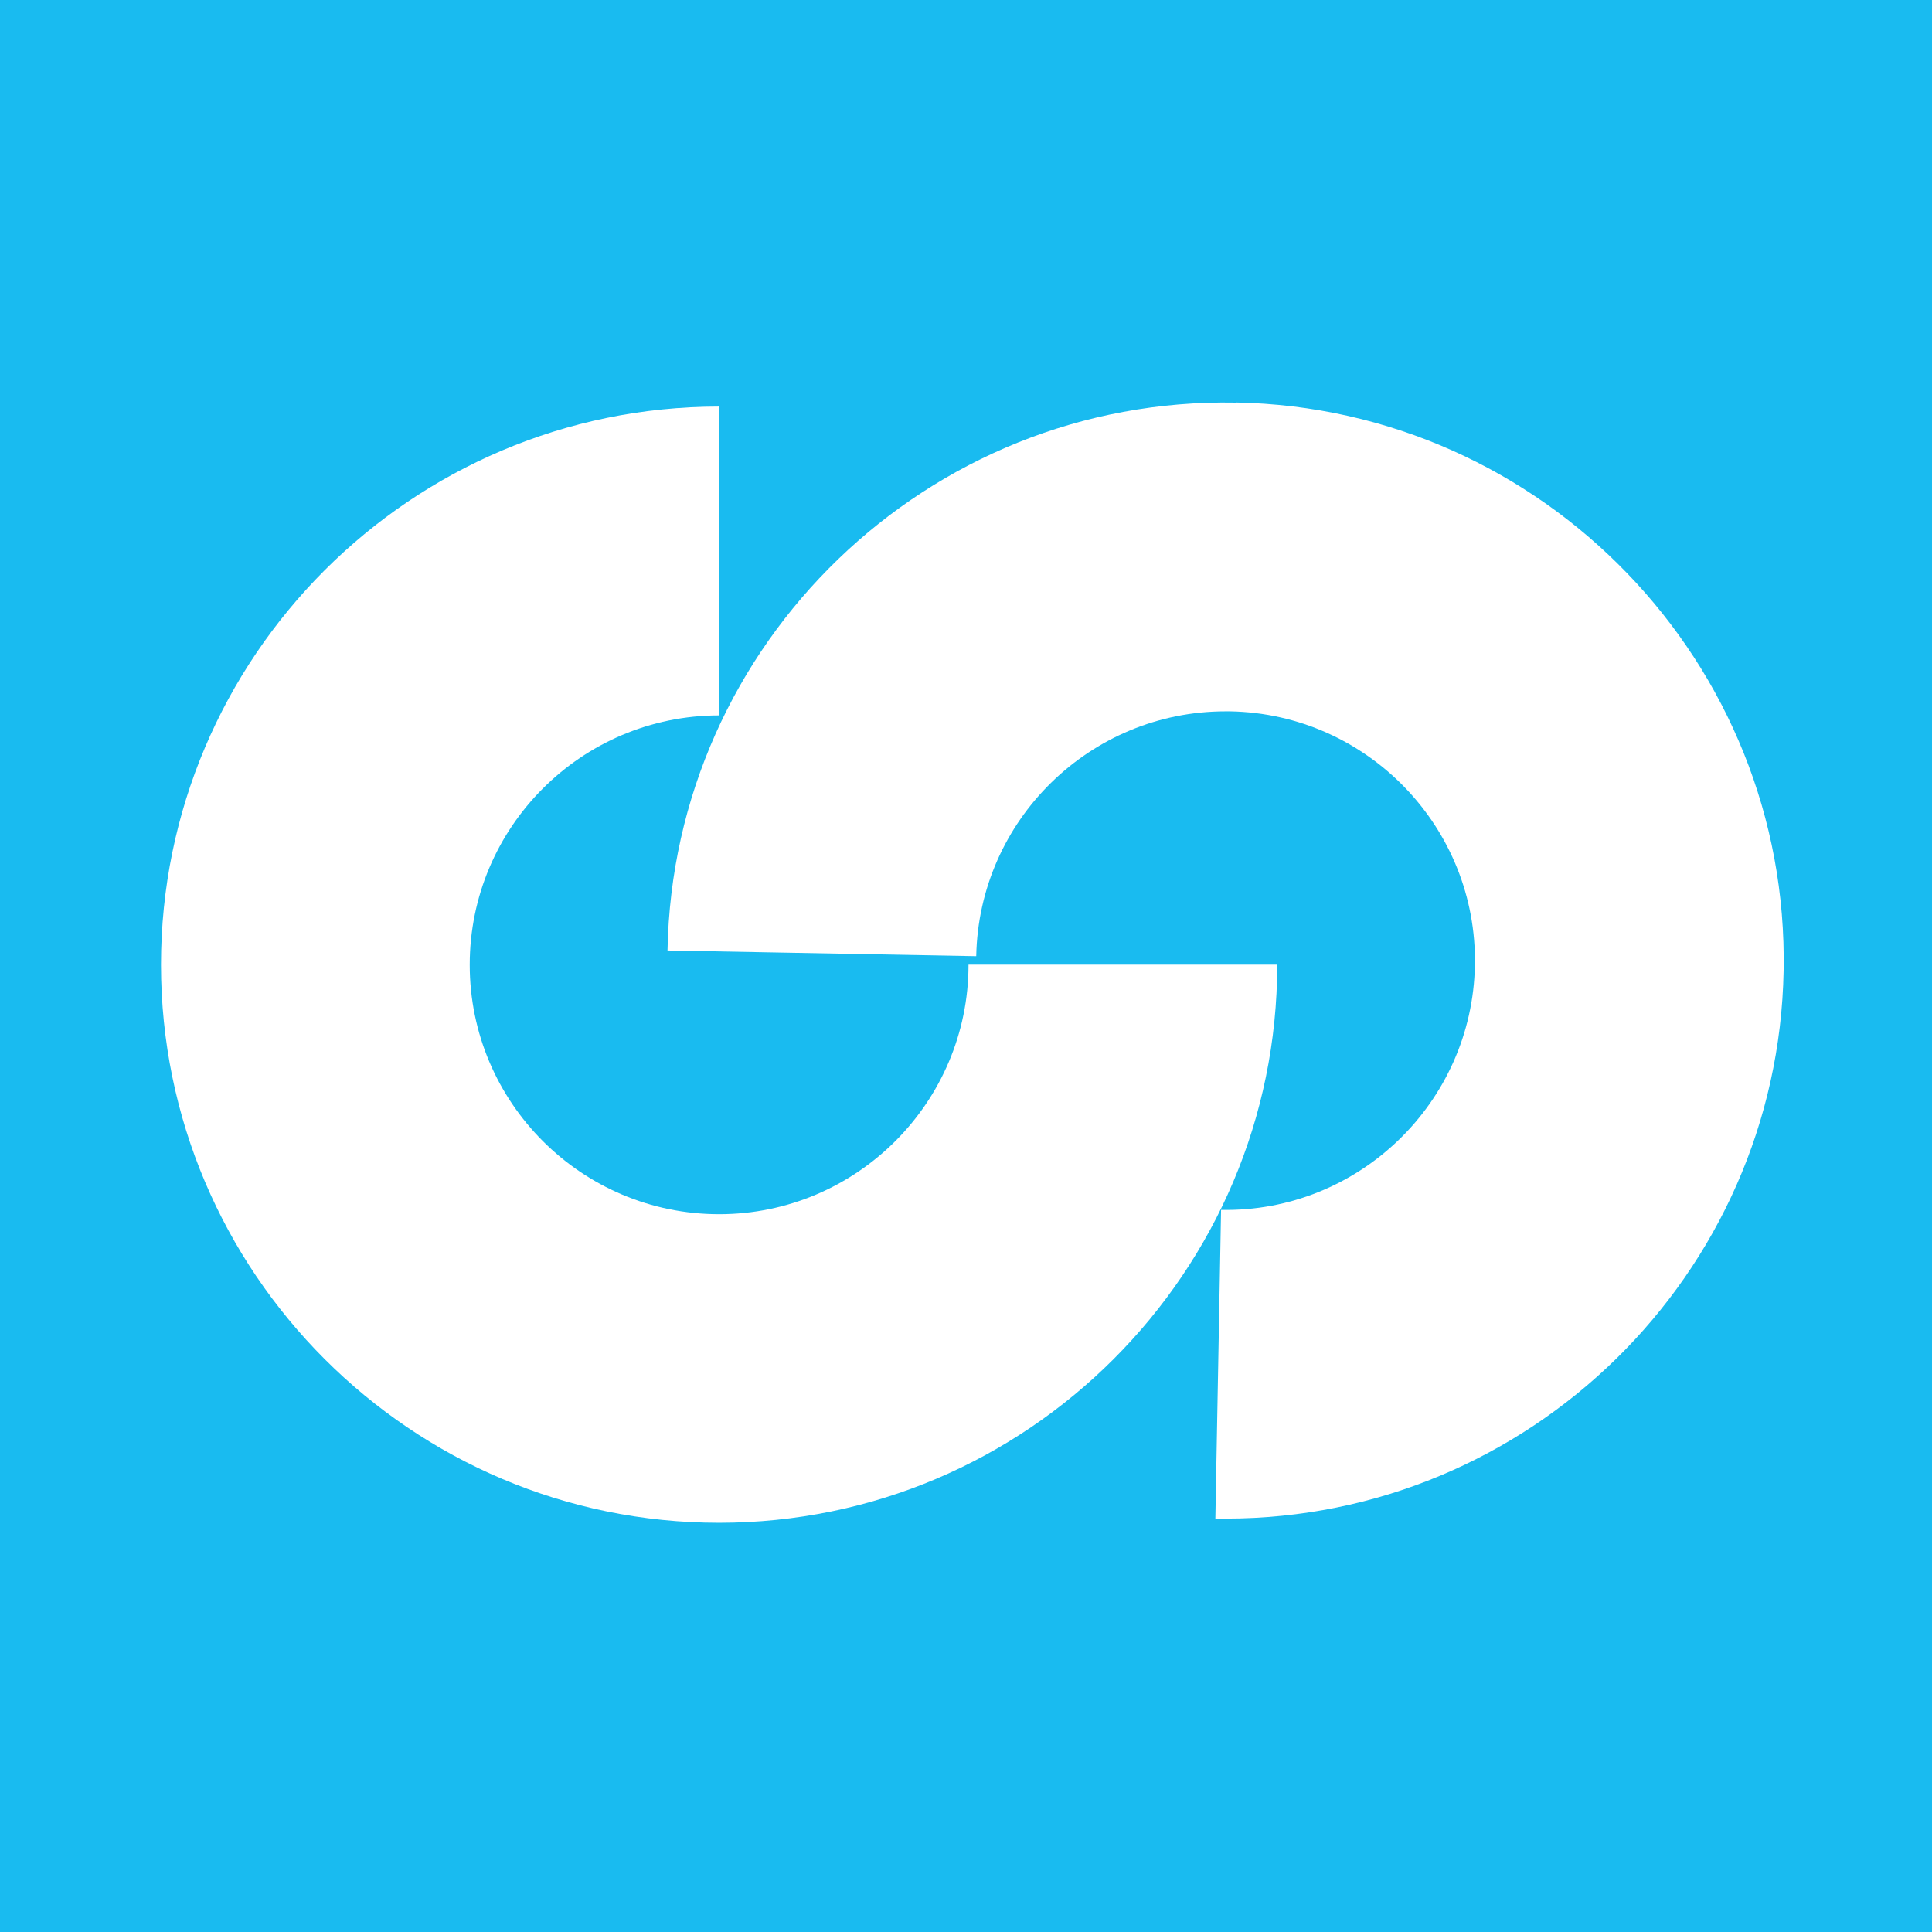 <svg width="144" height="144" viewBox="0 0 144 144" fill="none" xmlns="http://www.w3.org/2000/svg">
<rect width="144" height="144" fill="#19BBF0"/>
<path d="M72.187 71.911C72.187 82.154 63.852 90.499 53.599 90.499C43.346 90.499 35.011 82.164 35.011 71.911C35.011 61.657 43.346 53.322 53.599 53.322V30.302C30.664 30.302 12 48.966 12 71.901C12 94.836 30.664 113.5 53.599 113.5C76.534 113.5 95.198 94.836 95.198 71.901H72.187V71.911Z" fill="white"/>
<path d="M92.107 30.009C69.172 29.584 50.168 47.908 49.752 70.843L72.763 71.268C72.952 61.138 81.249 53.02 91.342 53.02C91.455 53.02 91.568 53.02 91.691 53.02C101.935 53.209 110.119 61.695 109.93 71.939C109.741 82.183 101.255 90.376 91.011 90.177L90.586 113.188C90.841 113.188 91.105 113.188 91.36 113.188C113.946 113.188 132.525 95.025 132.94 72.355C133.366 49.42 115.042 30.416 92.107 30L92.107 30.009Z" fill="white"/>
</svg>
